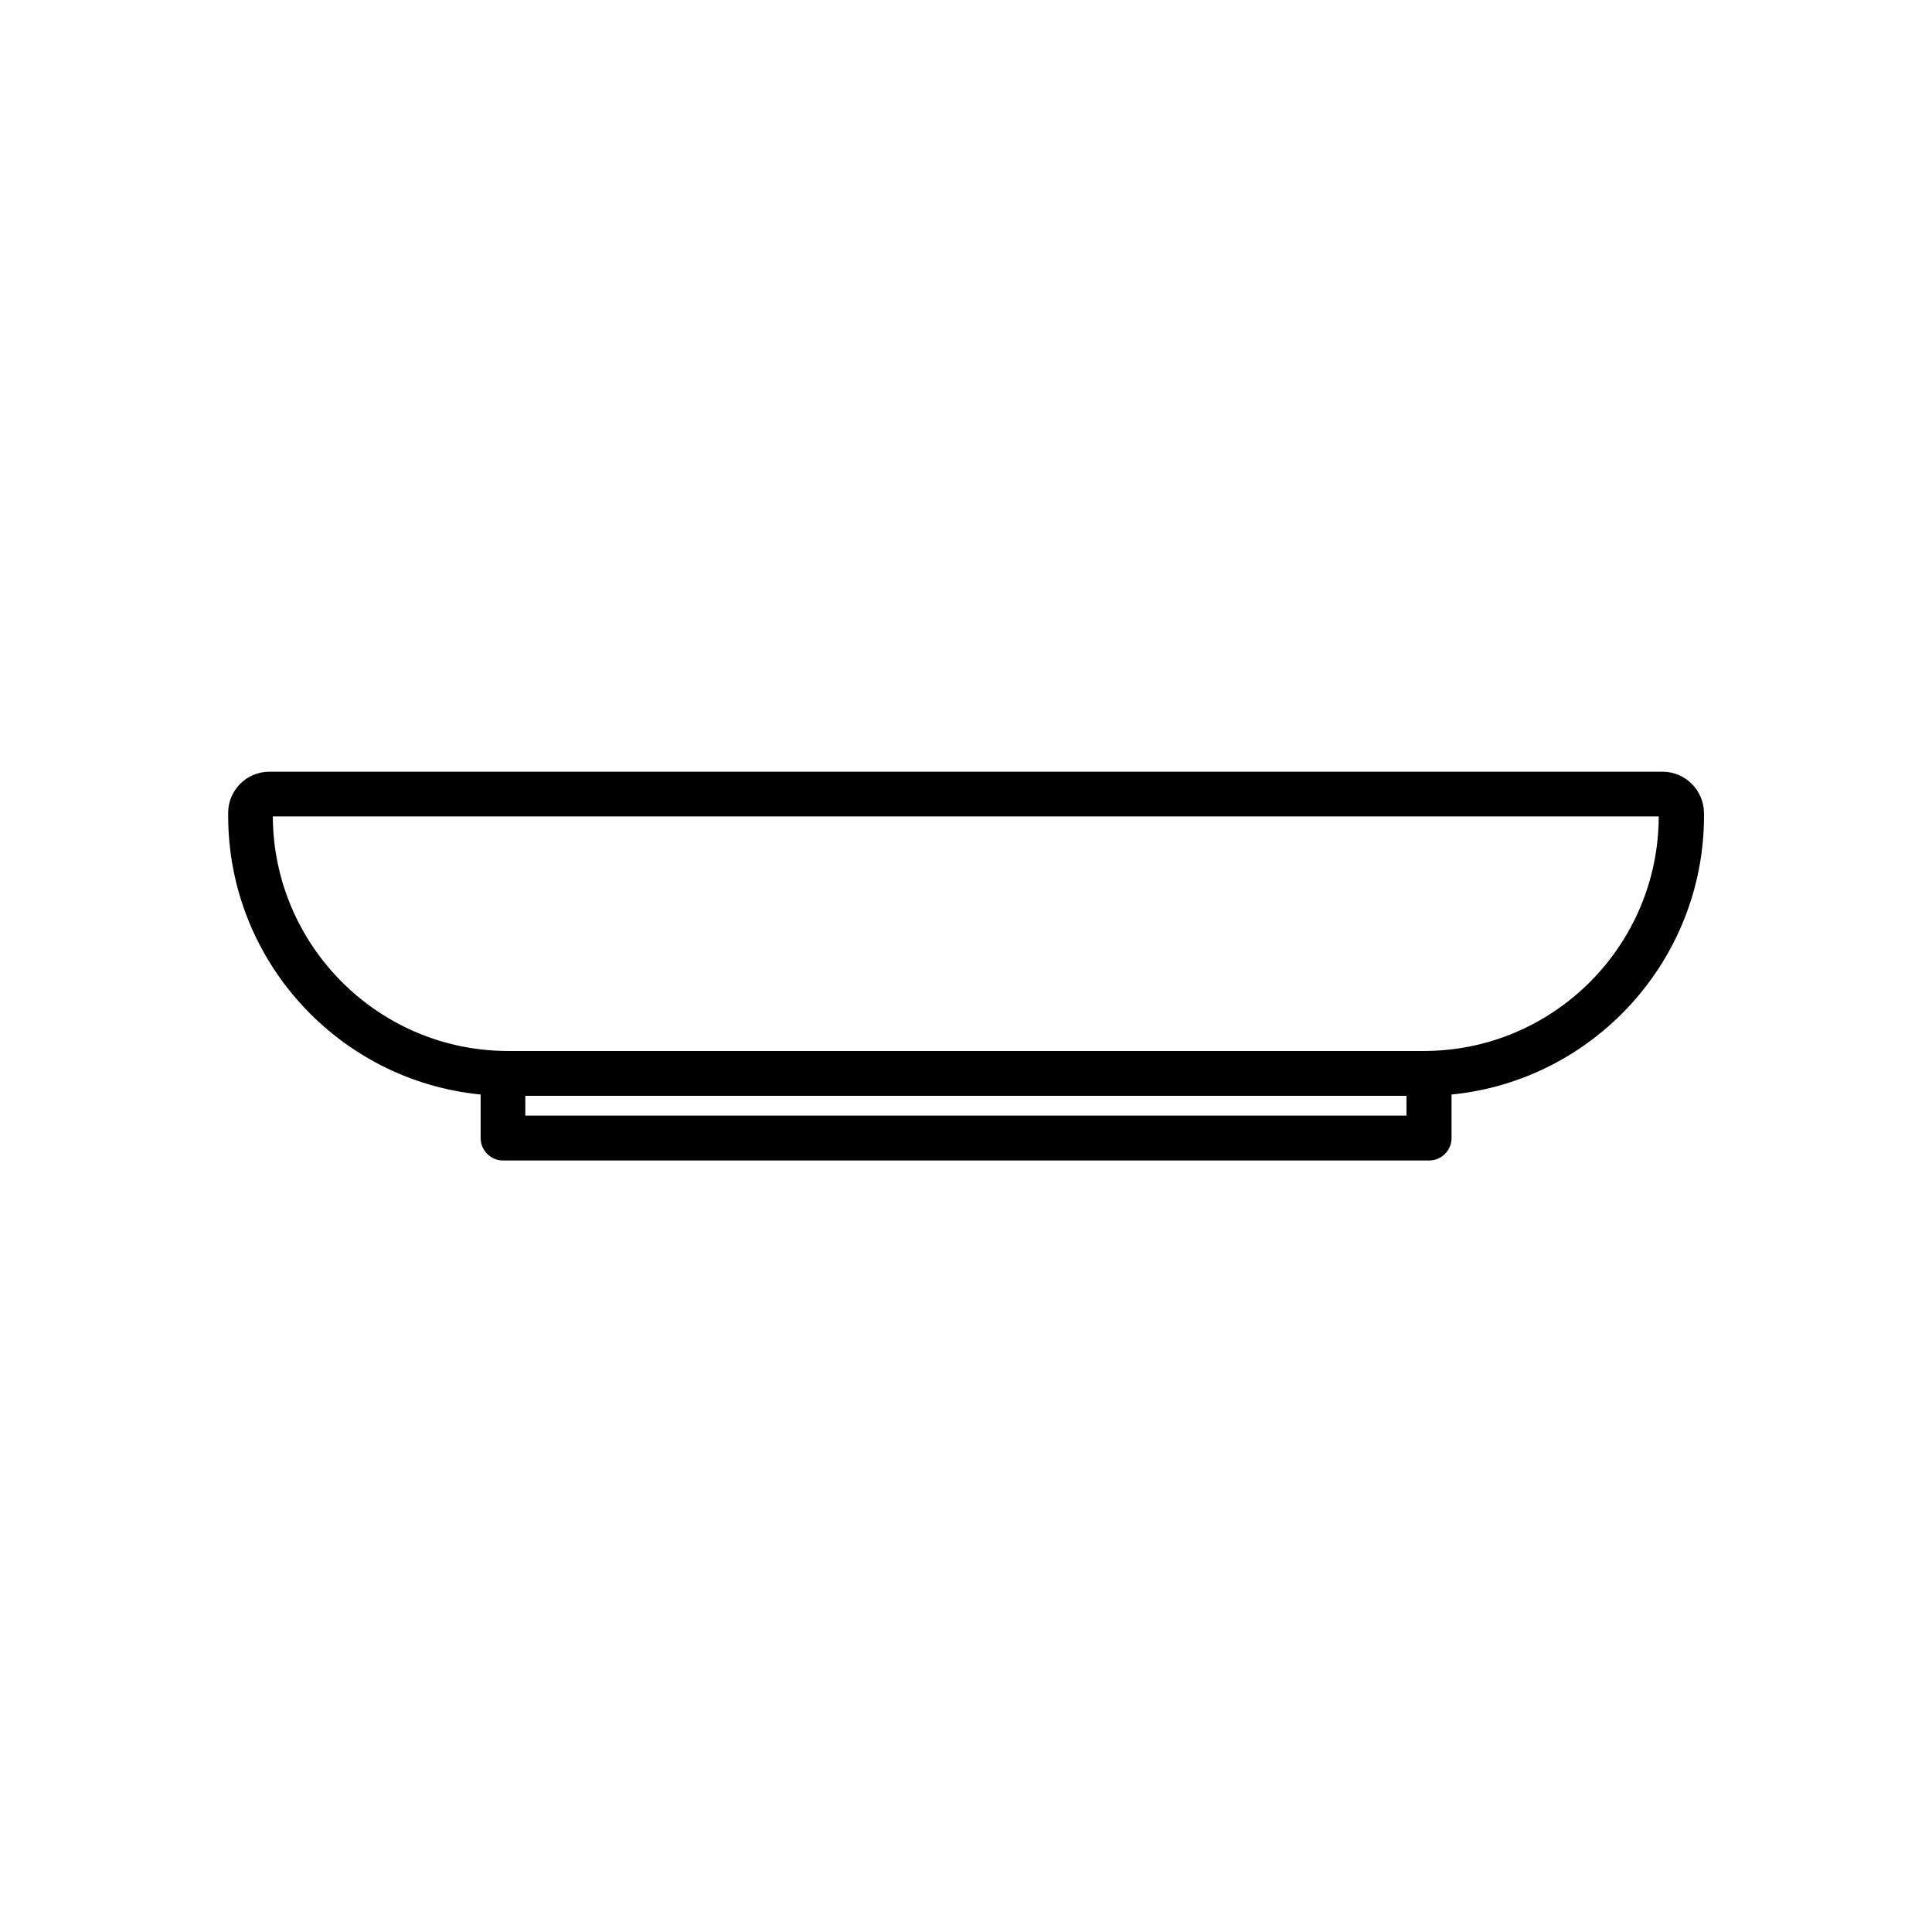 <?xml version="1.0" encoding="UTF-8"?>
<!-- Uploaded to: ICON Repo, www.svgrepo.com, Generator: ICON Repo Mixer Tools -->
<svg fill="#000000" width="800px" height="800px" version="1.1" viewBox="144 144 512 512" xmlns="http://www.w3.org/2000/svg">
 <path d="m584.59 348.51h-369.19c-6.047 0-10.934 4.887-10.934 10.934v0.754c0 38.441 29.371 70.18 66.906 73.859v11.539c0 3.273 2.672 5.945 5.945 5.945h245.41c3.273 0 5.945-2.672 5.945-5.945v-11.539c37.484-3.68 66.906-35.418 66.906-73.859v-0.754c-0.051-6.047-4.988-10.934-10.984-10.934zm-301.38 91.141v-5.238h233.52v5.238zm238.1-17.129h-242.64c-34.309 0-62.219-27.859-62.371-62.172h367.28c-0.051 34.309-27.961 62.172-62.27 62.172z"/>
</svg>